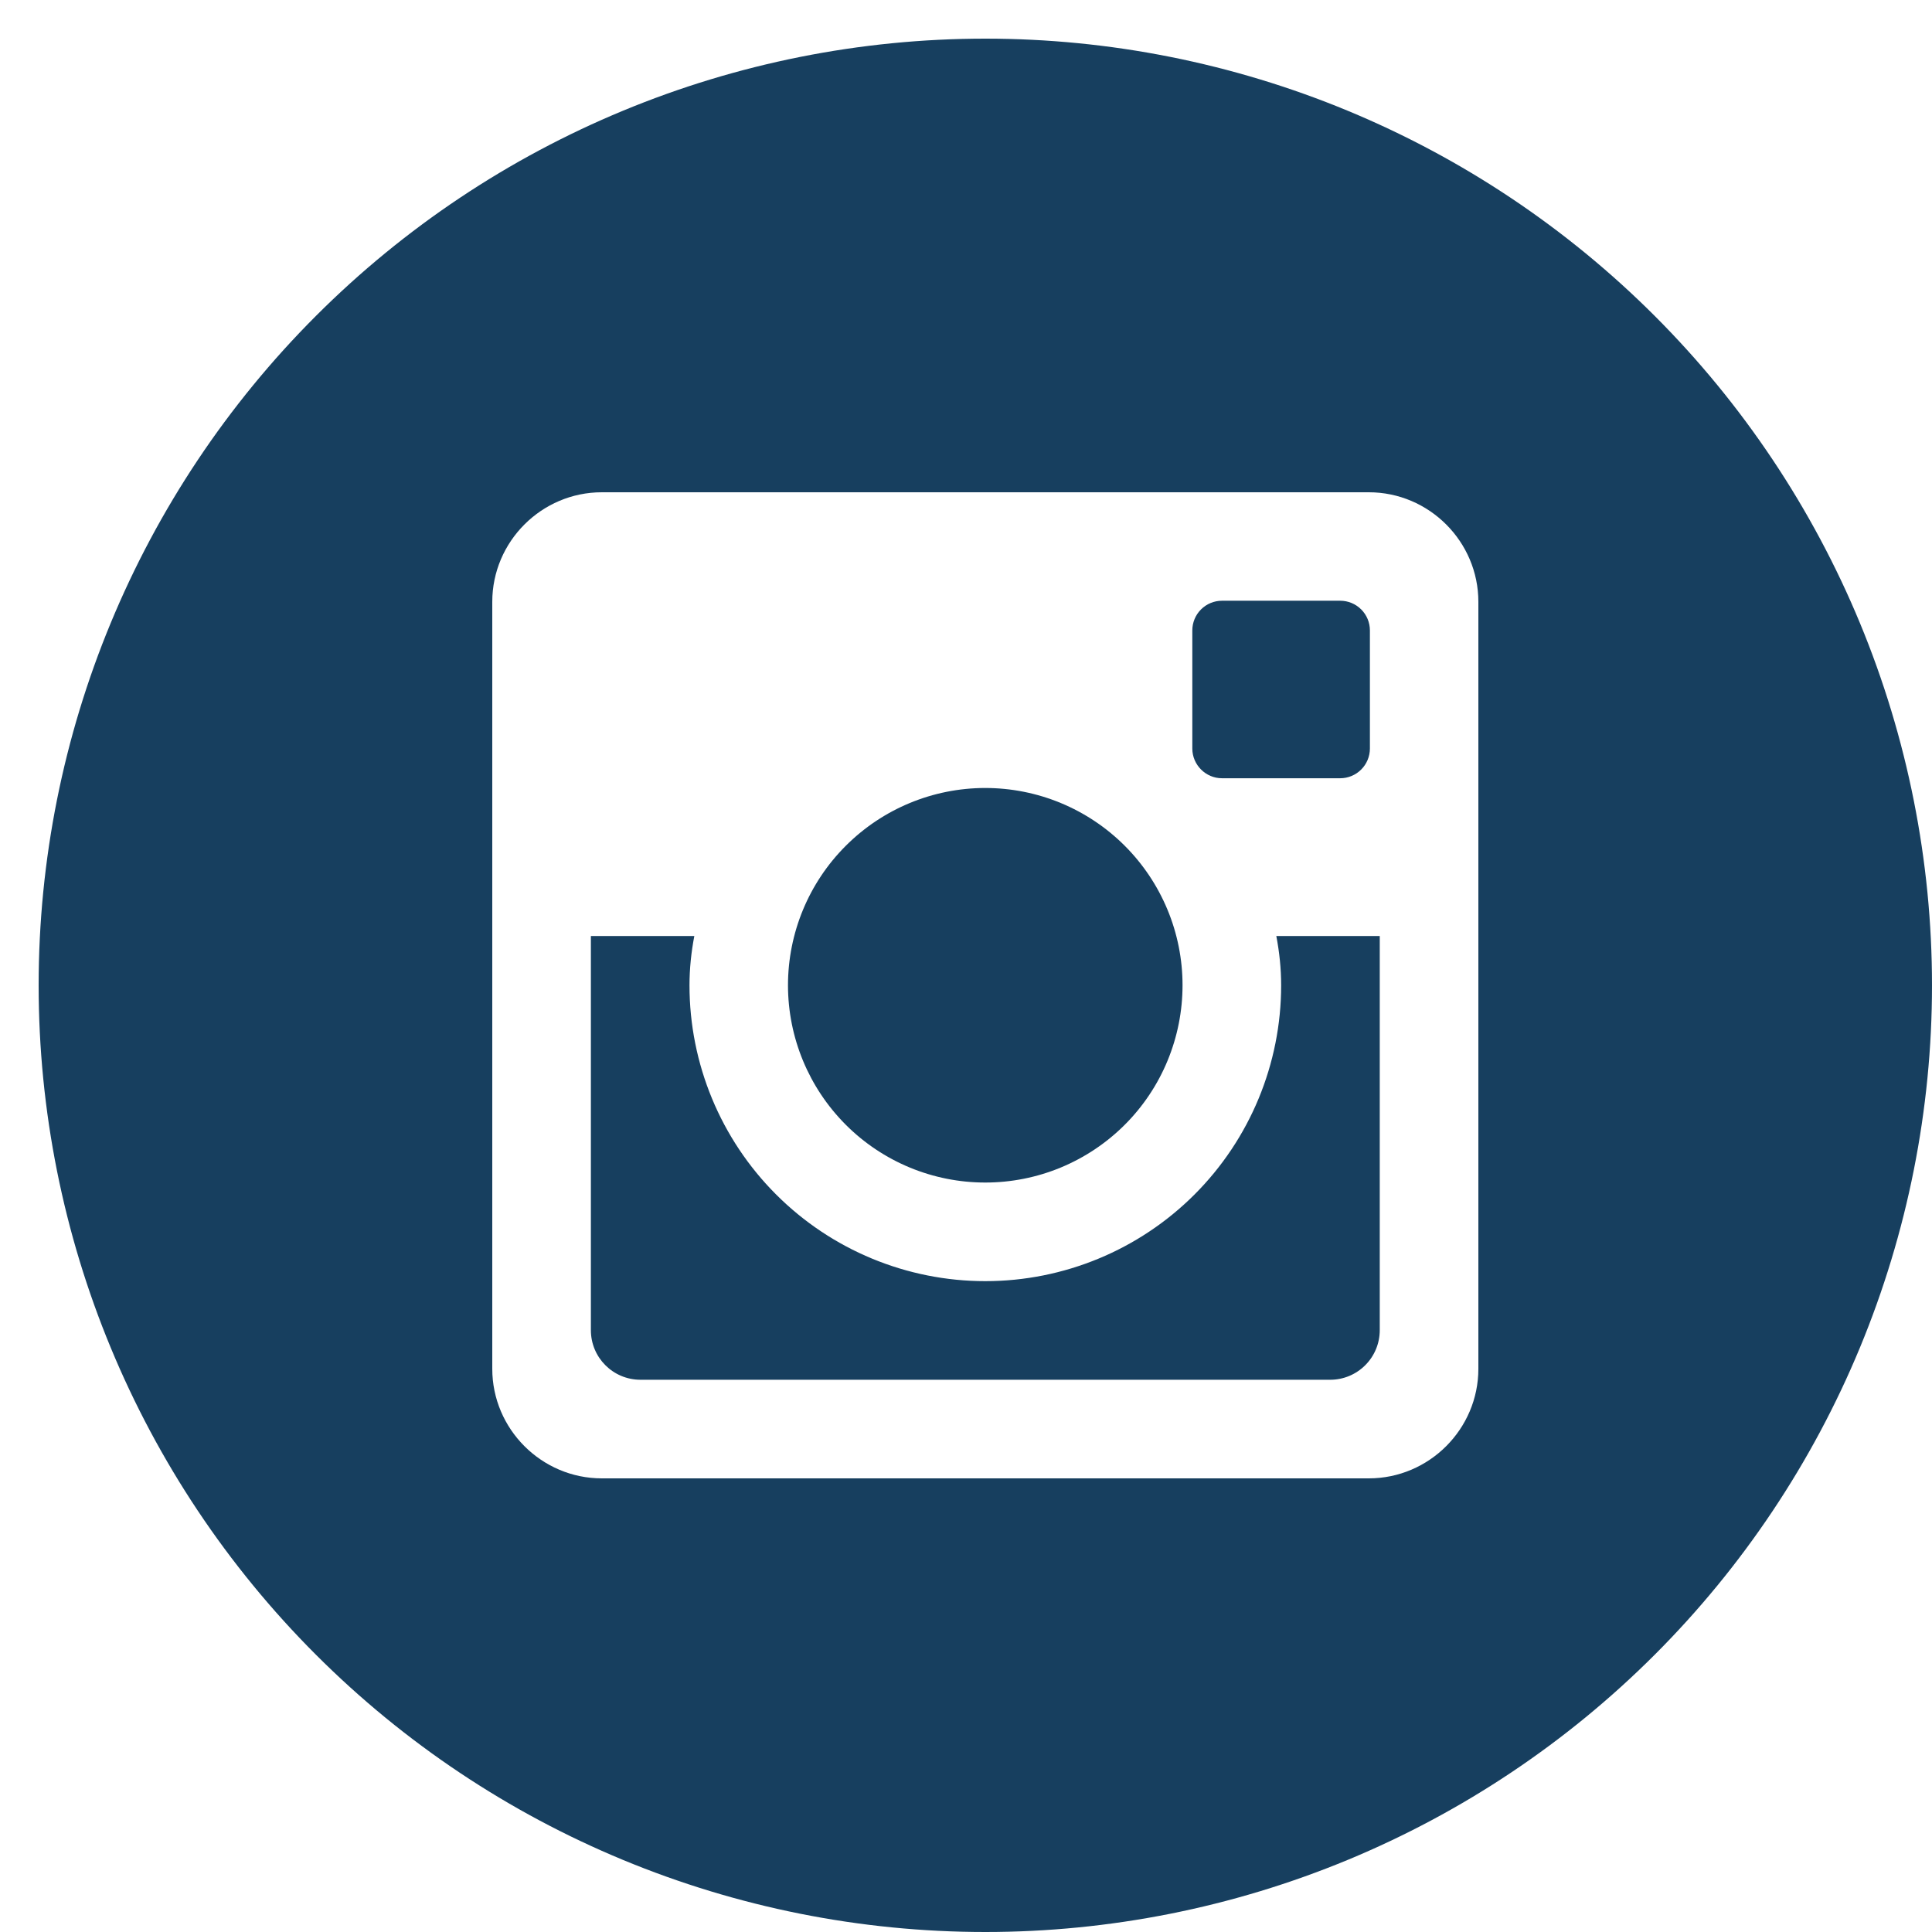 <?xml version="1.0" encoding="UTF-8"?> <svg xmlns="http://www.w3.org/2000/svg" width="50" height="50" viewBox="0 0 50 50" fill="none"> <path d="M33.156 25.5C33.156 27.531 32.35 29.478 30.914 30.914C29.478 32.35 27.531 33.156 25.5 33.156C23.469 33.156 21.522 32.35 20.086 30.914C18.65 29.478 17.844 27.531 17.844 25.5C17.844 25.064 17.89 24.637 17.969 24.224H15.292V34.425C15.292 35.134 15.866 35.708 16.575 35.708H34.427C34.767 35.708 35.093 35.572 35.333 35.331C35.573 35.091 35.708 34.765 35.708 34.425V24.224H33.031C33.11 24.637 33.156 25.064 33.156 25.5ZM25.5 30.604C26.171 30.604 26.834 30.472 27.454 30.215C28.073 29.958 28.636 29.582 29.11 29.108C29.584 28.634 29.96 28.071 30.216 27.451C30.472 26.832 30.604 26.168 30.604 25.497C30.604 24.827 30.472 24.163 30.215 23.544C29.958 22.924 29.582 22.362 29.108 21.888C28.634 21.414 28.071 21.038 27.451 20.781C26.832 20.525 26.168 20.393 25.497 20.393C24.143 20.394 22.845 20.932 21.888 21.89C20.93 22.847 20.393 24.146 20.393 25.5C20.394 26.854 20.932 28.152 21.89 29.11C22.847 30.067 24.146 30.605 25.5 30.604ZM31.625 20.141H34.685C34.888 20.141 35.083 20.06 35.227 19.916C35.371 19.773 35.452 19.578 35.453 19.375V16.315C35.453 16.111 35.372 15.916 35.228 15.772C35.084 15.628 34.889 15.547 34.685 15.547H31.625C31.421 15.547 31.226 15.628 31.082 15.772C30.938 15.916 30.857 16.111 30.857 16.315V19.375C30.859 19.796 31.204 20.141 31.625 20.141ZM25.5 1C19.002 1 12.771 3.581 8.176 8.176C3.581 12.771 1 19.002 1 25.5C1 31.998 3.581 38.23 8.176 42.824C12.771 47.419 19.002 50 25.5 50C28.717 50 31.903 49.366 34.876 48.135C37.848 46.904 40.549 45.099 42.824 42.824C45.099 40.549 46.904 37.848 48.135 34.876C49.366 31.903 50 28.717 50 25.5C50 22.283 49.366 19.097 48.135 16.124C46.904 13.152 45.099 10.451 42.824 8.176C40.549 5.901 37.848 4.096 34.876 2.865C31.903 1.634 28.717 1 25.5 1ZM38.26 35.425C38.26 36.984 36.984 38.26 35.425 38.26H15.575C14.016 38.26 12.74 36.984 12.74 35.425V15.575C12.74 14.016 14.016 12.74 15.575 12.74H35.425C36.984 12.74 38.26 14.016 38.26 15.575V35.425Z" fill="#173F5F"></path> </svg> 